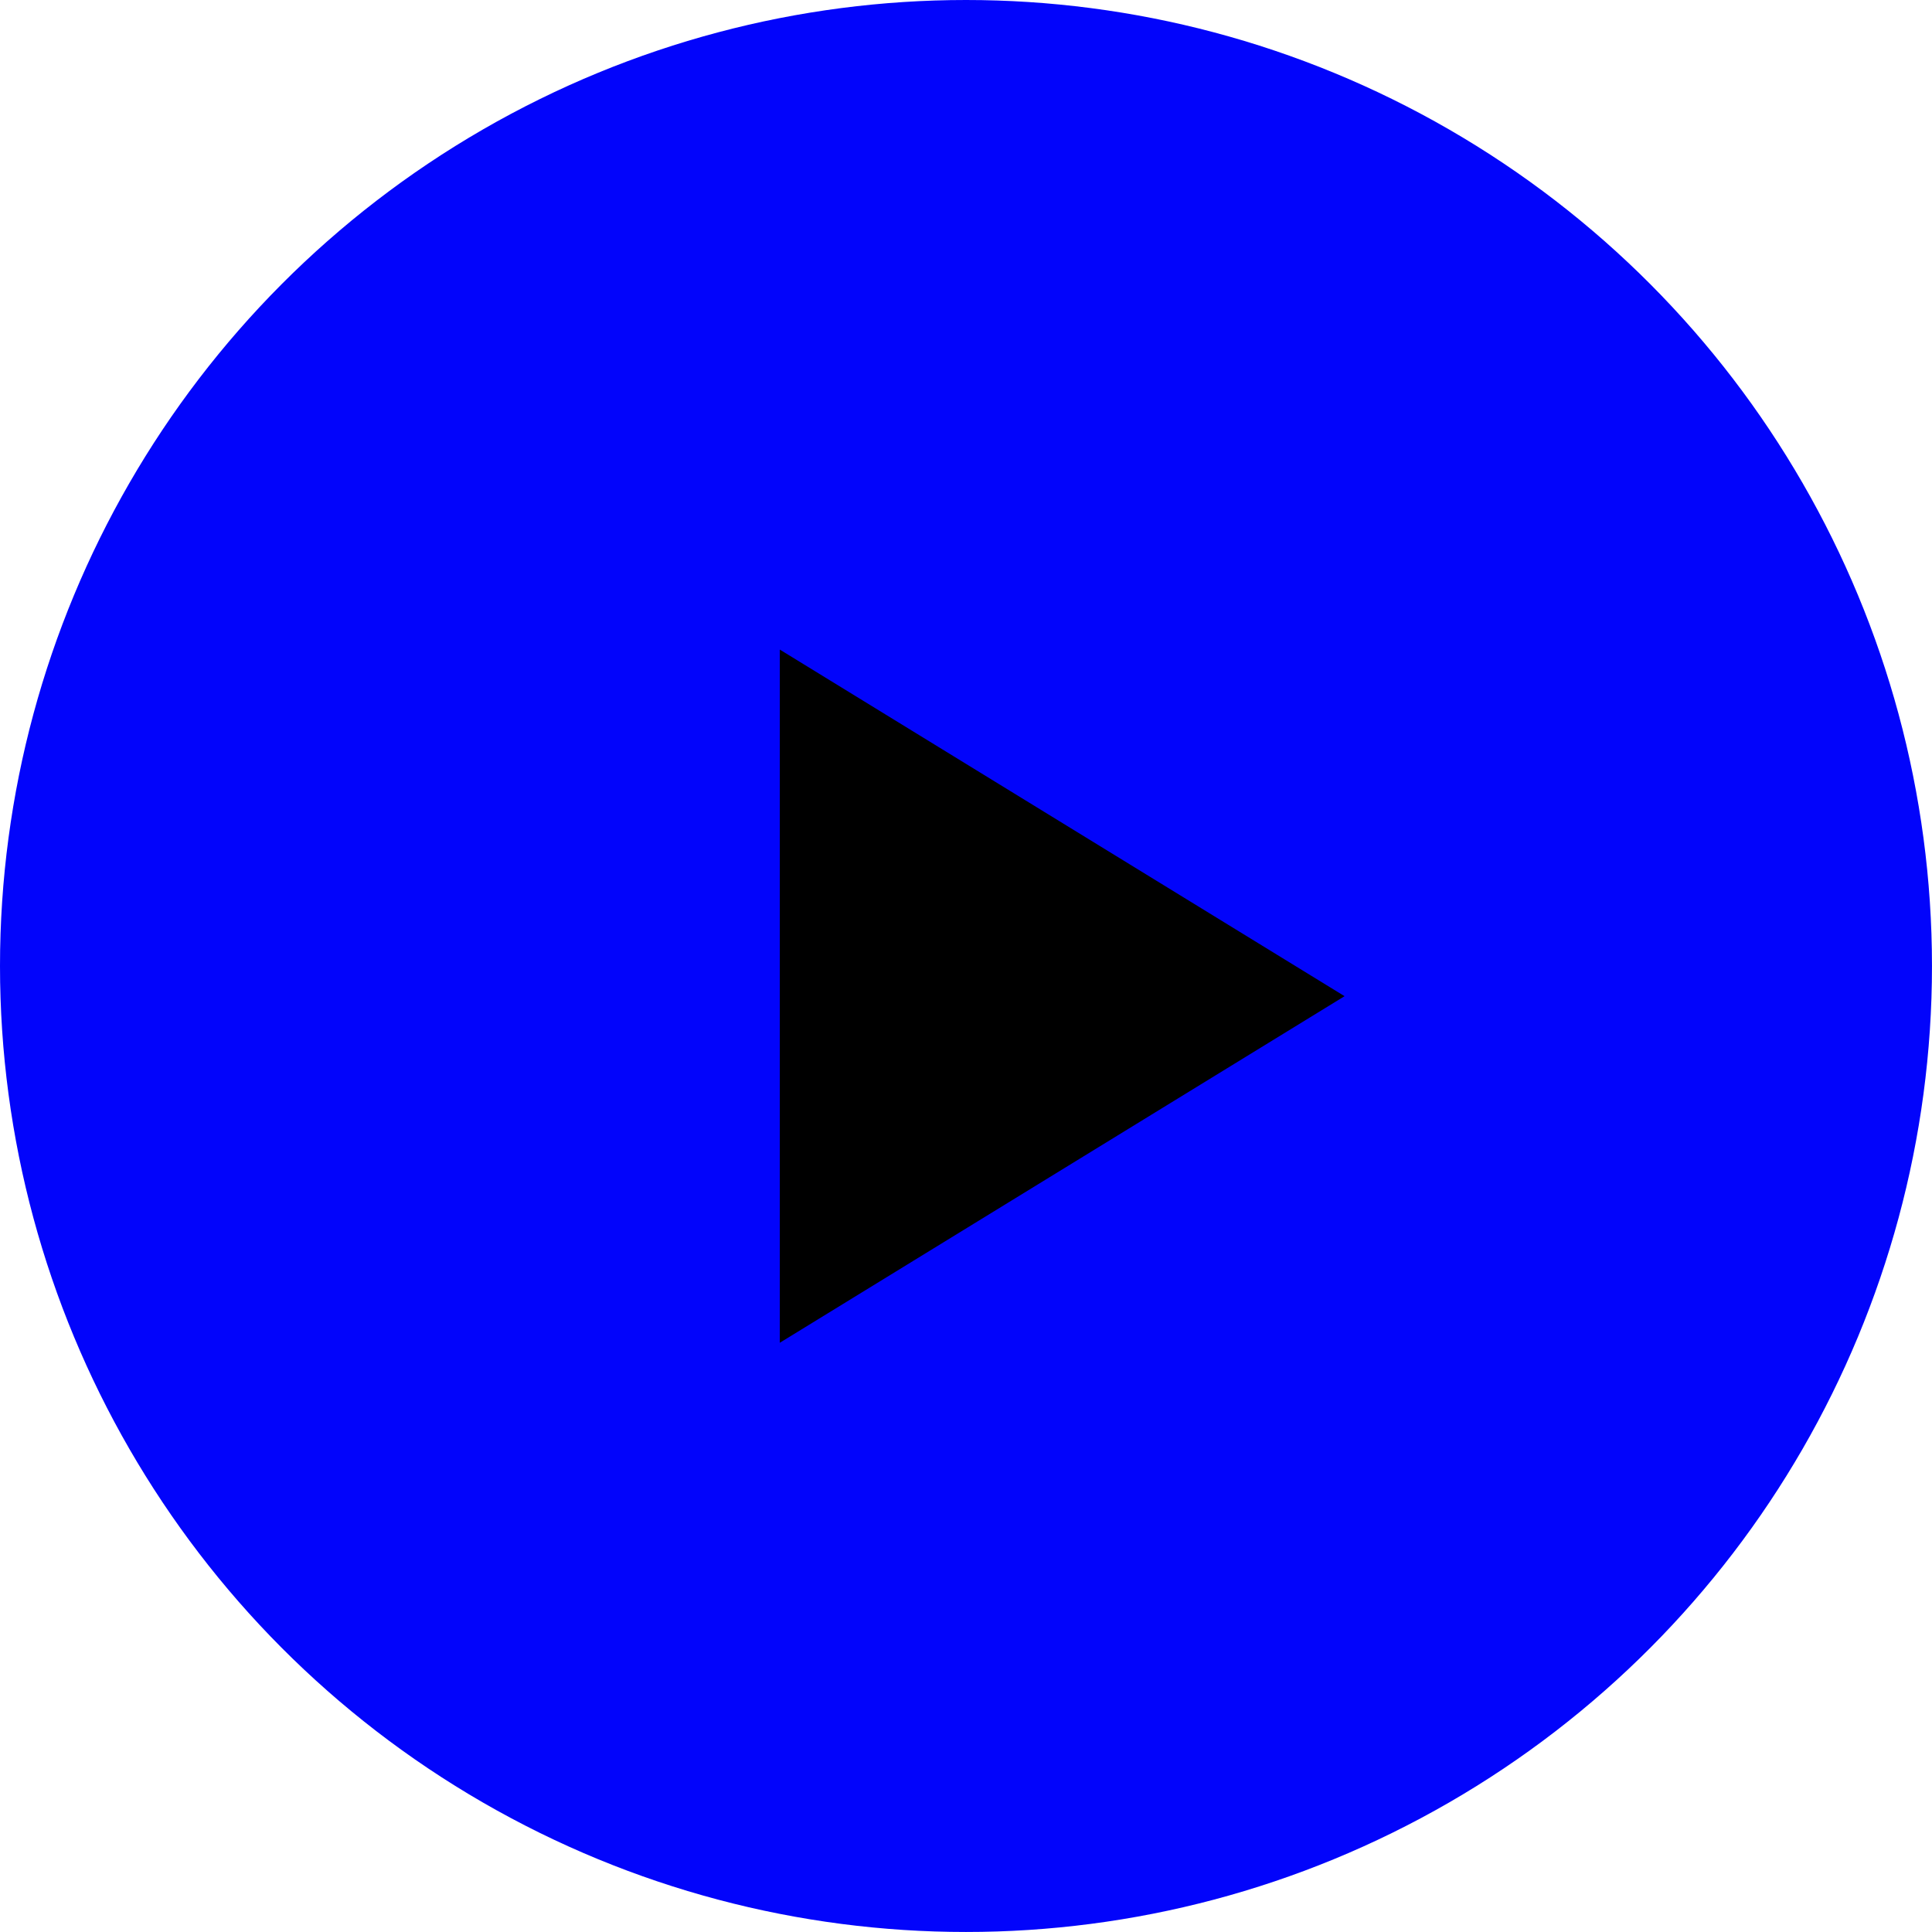 <svg xmlns="http://www.w3.org/2000/svg" width="100.711" height="100.711" viewBox="0 0 100.711 100.711">
  <g id="Group_140" data-name="Group 140" transform="translate(2030 -306.886)">
    <circle id="Ellipse_1" data-name="Ellipse 1" cx="50.355" cy="50.355" r="50.355" transform="translate(-2030 306.886)" fill="#0204FB"/>
    <g id="Group_11" data-name="Group 11" transform="translate(-1989.35 340.752)">
      <path id="Path_32" data-name="Path 32" d="M1449.938,1008.066,1479.377,990l-29.439-18.067Z" transform="translate(-1449.938 -971.937)"/>
    </g>
  </g>
</svg>
